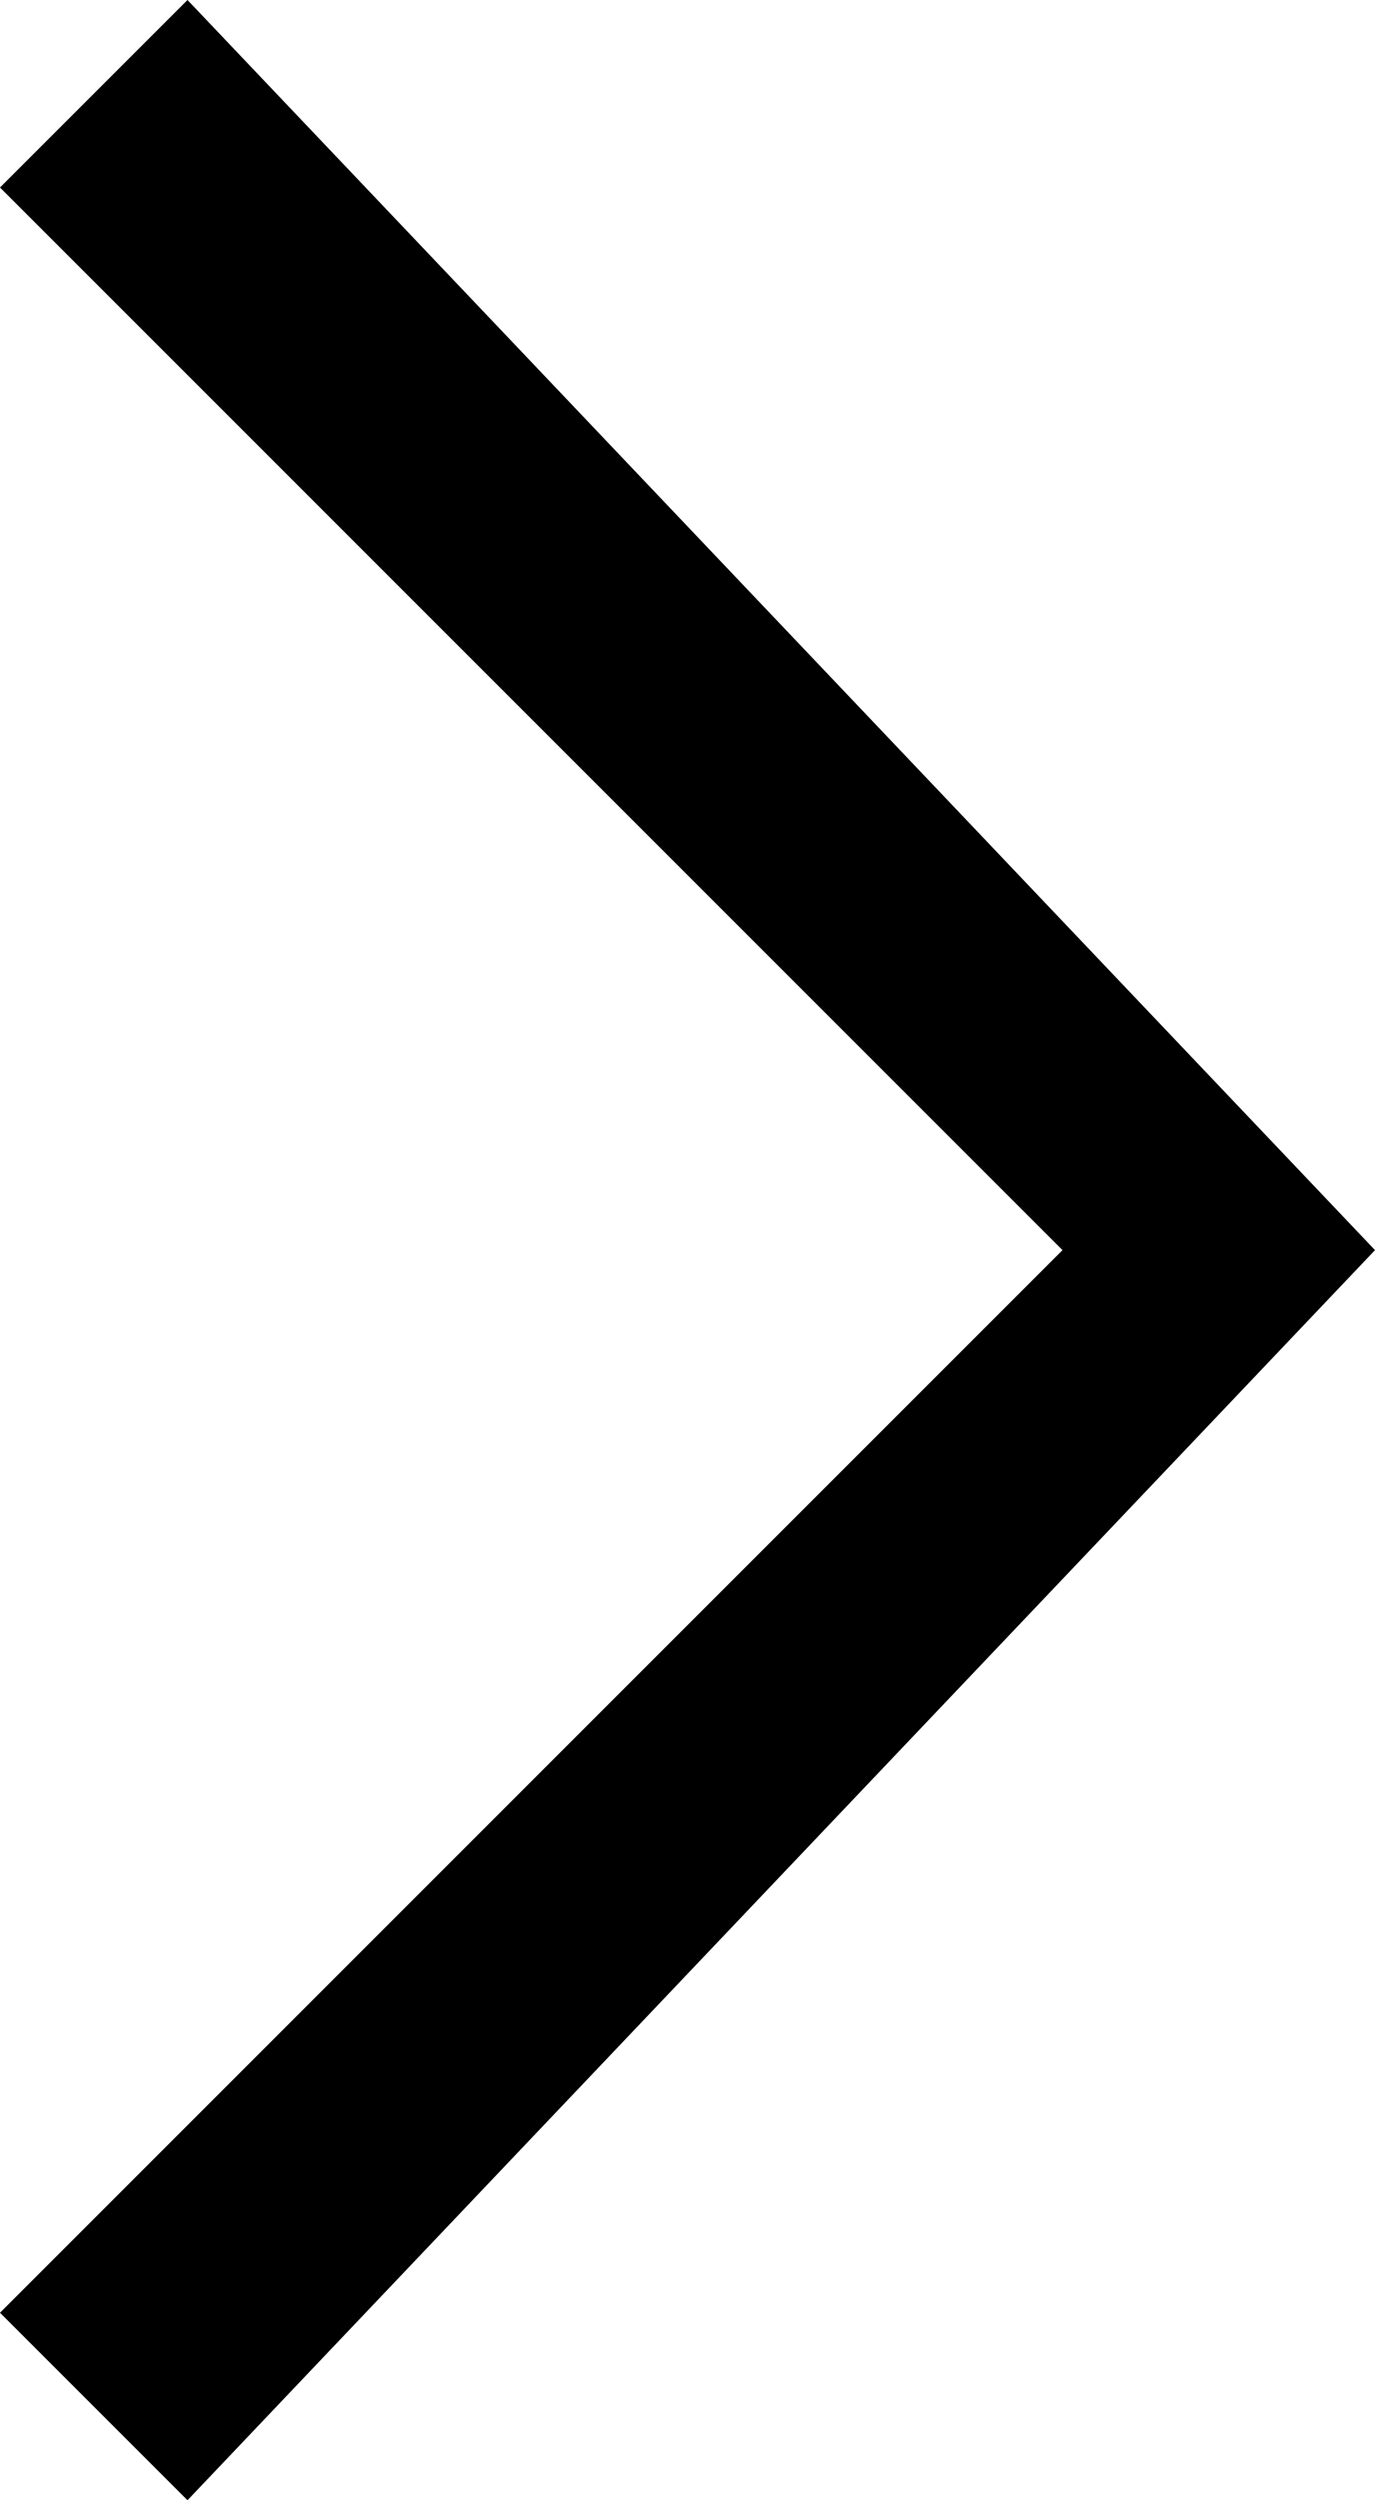 <svg xmlns="http://www.w3.org/2000/svg" id="_&#x30EC;&#x30A4;&#x30E4;&#x30FC;_1" data-name="&#x30EC;&#x30A4;&#x30E4;&#x30FC;_1" viewBox="0 0 2.2 4"><polygon points="2.2 2 .3 0 0 .3 1.7 2 0 3.7 .3 4 2.2 2"></polygon></svg>